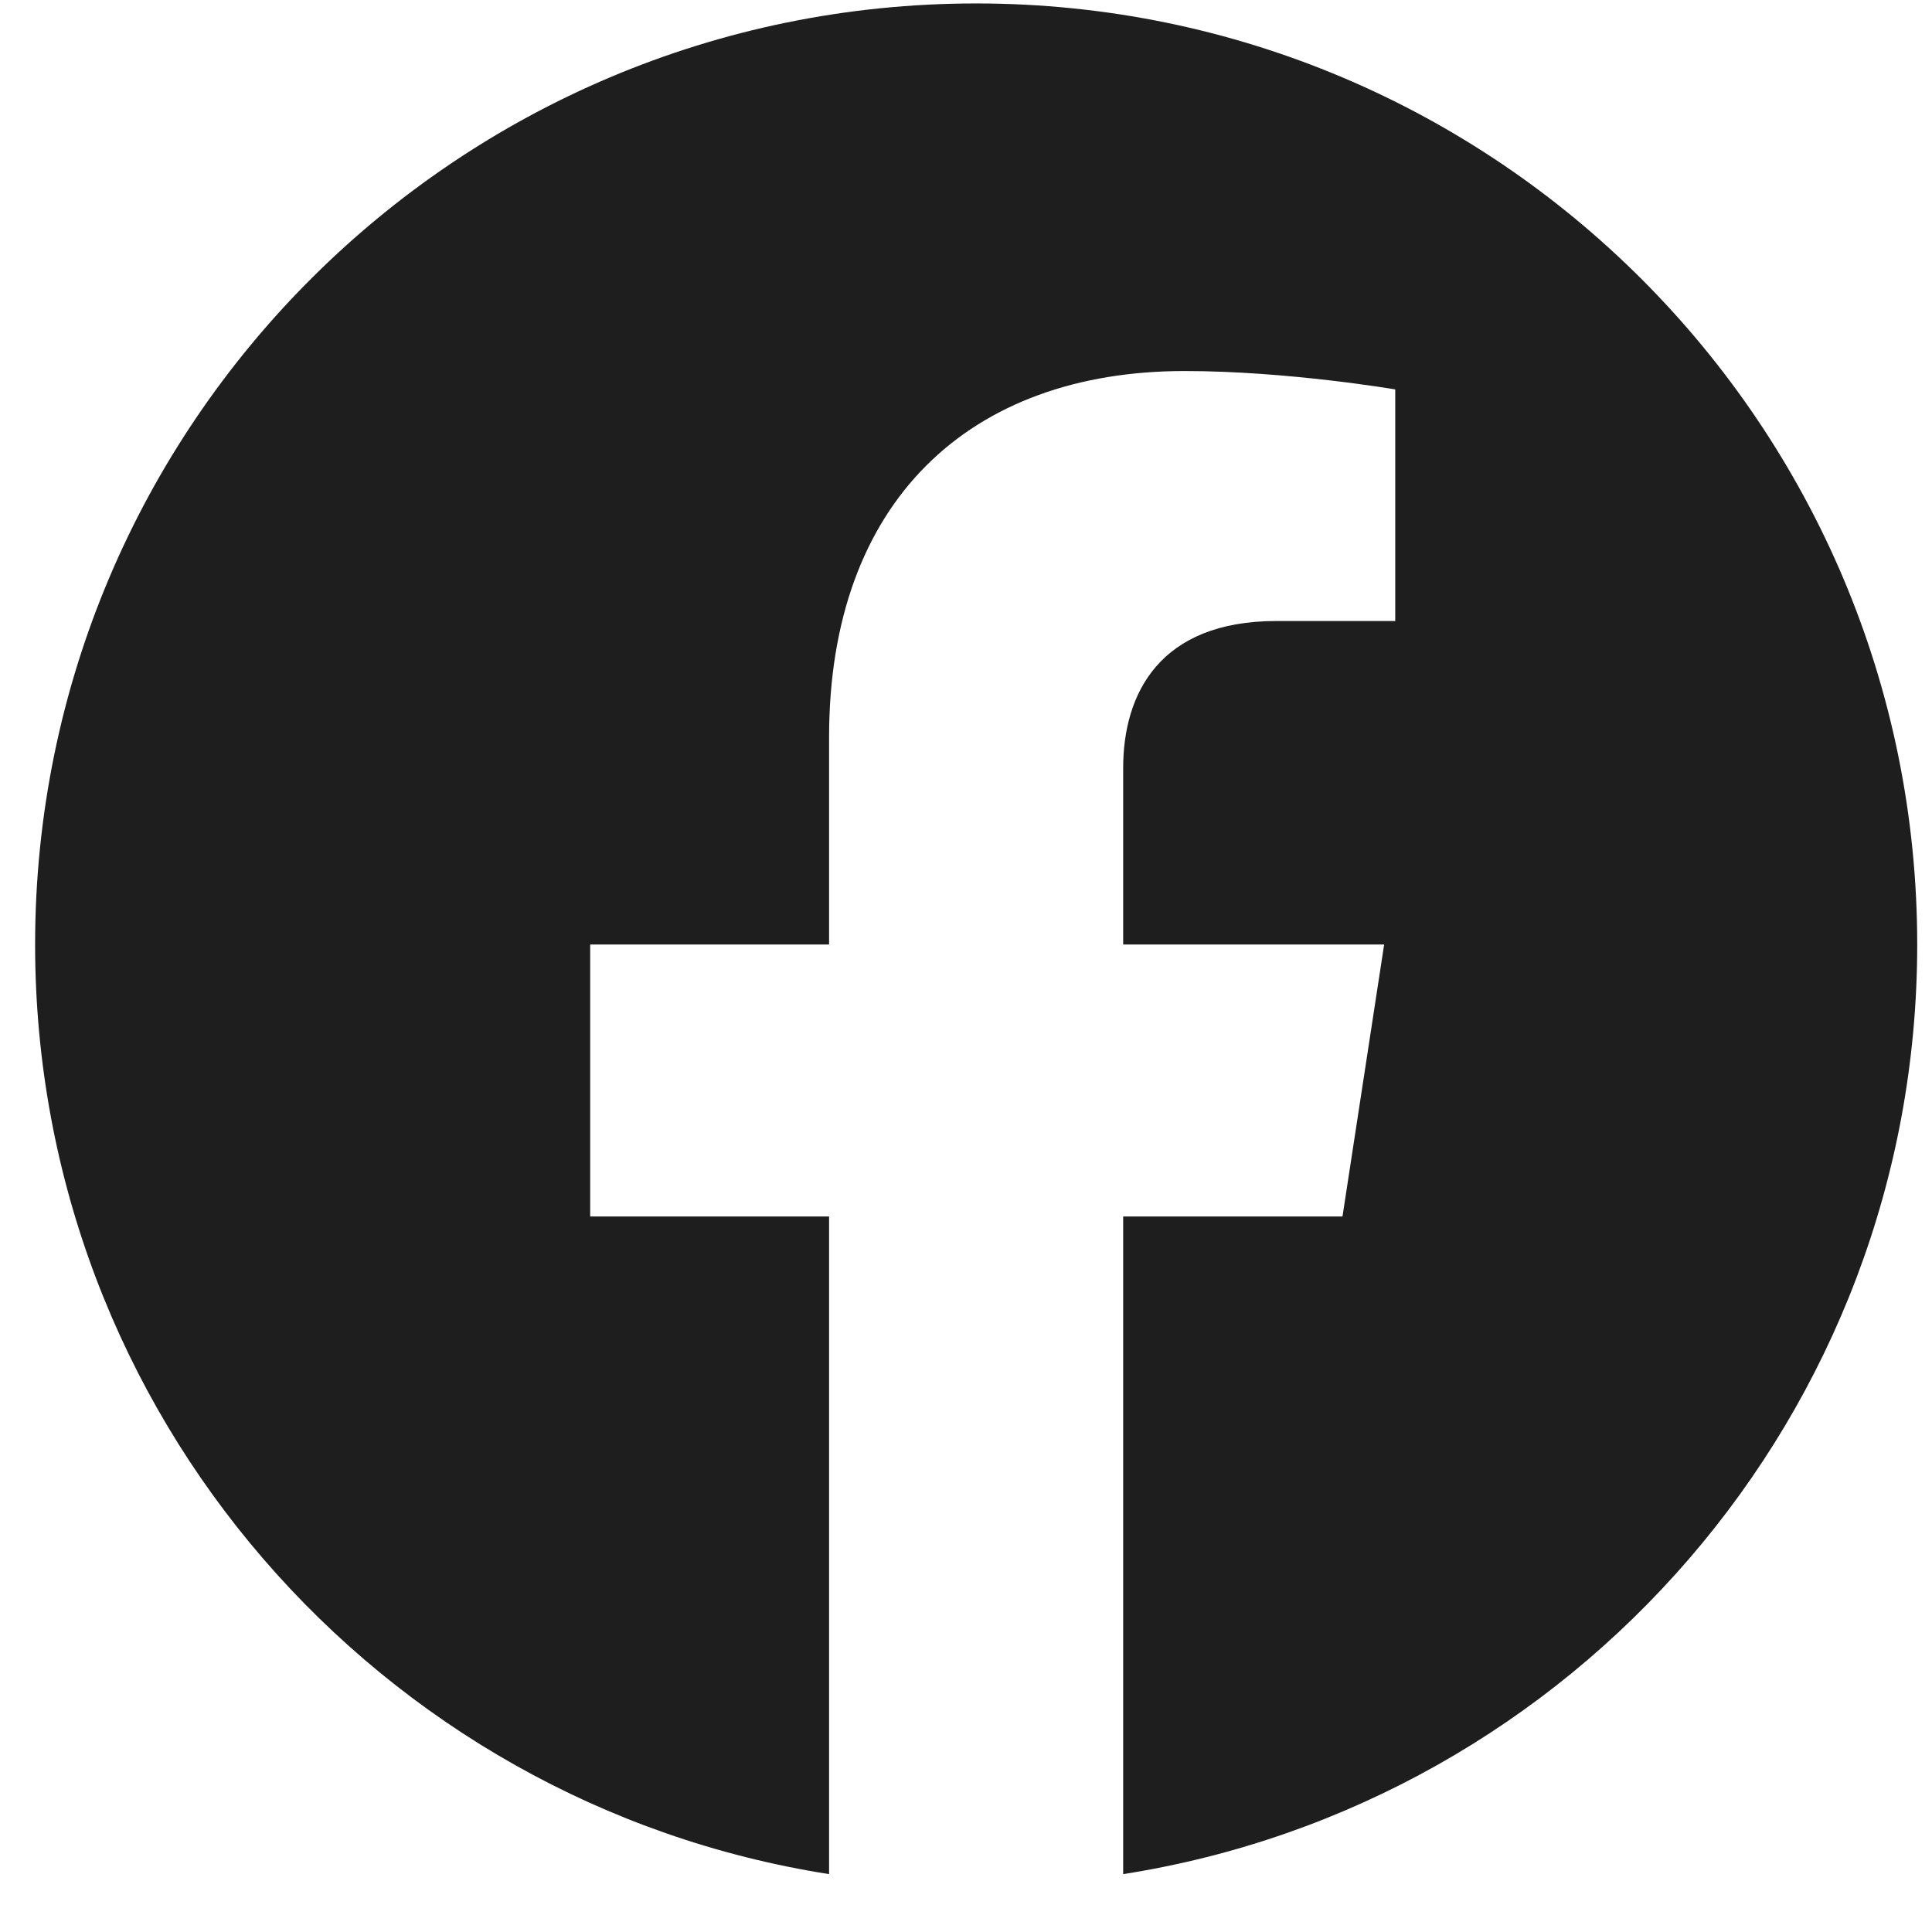 <svg width="23" height="23" viewBox="0 0 23 23" fill="none" xmlns="http://www.w3.org/2000/svg">
<g clip-path="url(#clip0_620_23086)">
<path d="M22.824 11.244C22.824 5.057 17.808 0.041 11.621 0.041C5.434 0.041 0.418 5.057 0.418 11.244C0.418 16.836 4.515 21.471 9.87 22.311V14.482H7.026V11.244H9.87V8.776C9.87 5.968 11.543 4.417 14.102 4.417C15.327 4.417 16.61 4.636 16.61 4.636V7.393H15.197C13.805 7.393 13.371 8.257 13.371 9.144V11.244H16.478L15.982 14.482H13.371V22.311C18.727 21.471 22.824 16.836 22.824 11.244Z" fill="#1E1E1E"/>
</g>
<defs>
<clipPath id="clip0_620_23086">
<rect width="22.406" height="22.406" fill="white" transform="translate(0.418 0.041)"/>
</clipPath>
</defs>
</svg>
